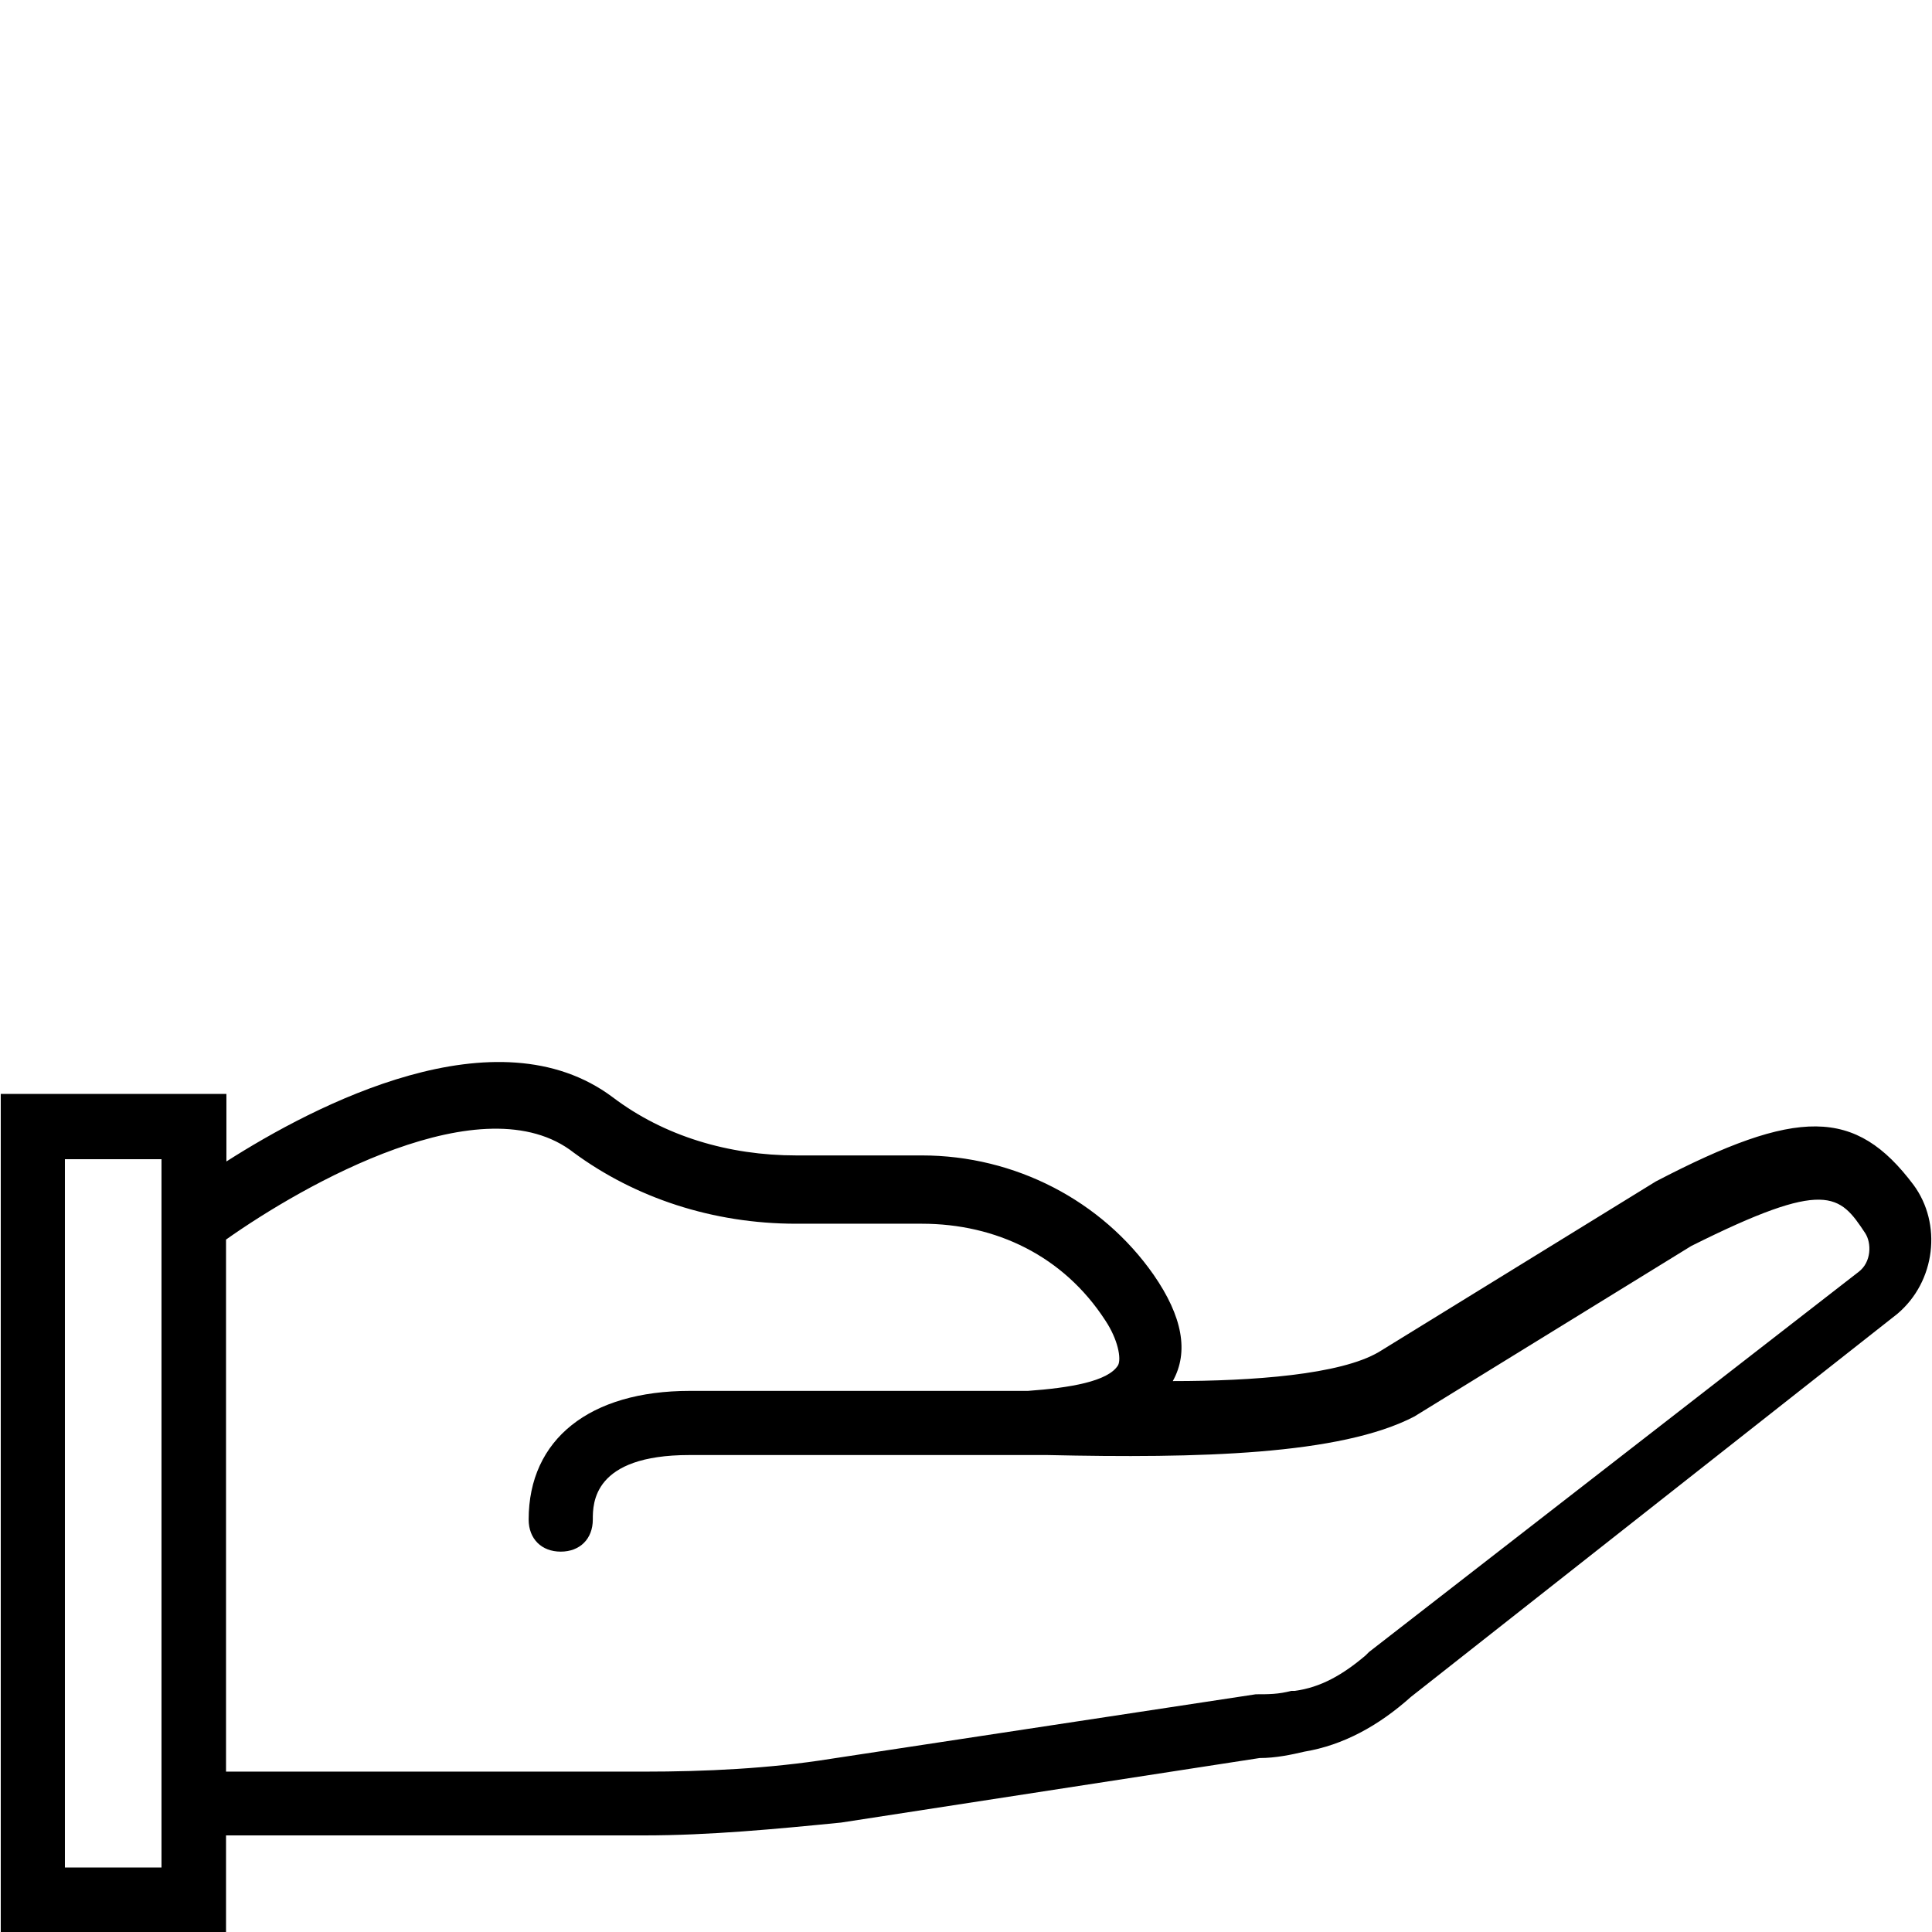 <svg xmlns="http://www.w3.org/2000/svg" viewBox="0 0 512 512" xml:space="preserve"><path d="M507.1 314c-15.4-20.5-30.7-20.5-68.3-.9l-73.4 45.2c-10.2 6-33.3 7.7-54.6 7.7q6.45-11.55-5.1-28.2c-13.7-19.6-36.7-31.6-61.4-31.6H211c-17.9 0-35-5.1-48.6-15.4-30.8-23.1-78.9 2-102.4 17v-17.9H.2V512h59.7v-25.6h110.9c17.1 0 35-1.7 52.1-3.4l110.9-17.1c4.3 0 8.5-.9 11.9-1.7 10.2-1.7 19.6-6.8 28.2-14.5l128.9-101.5c10.2-8.6 11.9-23.9 4.3-34.2M42.8 494.9H17.2V307.2h25.6zm449.7-157.8L362.8 437.8l-.9.9c-6 5.1-11.9 8.5-18.8 9.4h-.9c-3.4.9-6 .9-9.4.9l-112.6 17.1c-16.2 2.6-33.3 3.4-49.5 3.4H59.9v-141c20.5-14.5 68.3-41.8 92.2-23 16.2 11.9 36.7 18.8 58.9 18.8h33.3c19.6 0 37.5 8.5 48.6 25.6 3.4 5.1 4.3 10.2 3.4 11.9-2.6 4.3-12.8 6-23.9 6.8h-89.6c-26.5 0-42.7 12.8-42.7 34.1 0 5.1 3.4 8.5 8.5 8.5s8.5-3.4 8.5-8.5c0-4.3 0-17.1 25.6-17.1h94.8c40.1.9 77.7 0 97.3-10.2l73.4-45.2c35.8-17.9 39.3-13.7 46.1-3.4 1.7 2.6 1.7 7.7-1.8 10.3"/></svg>